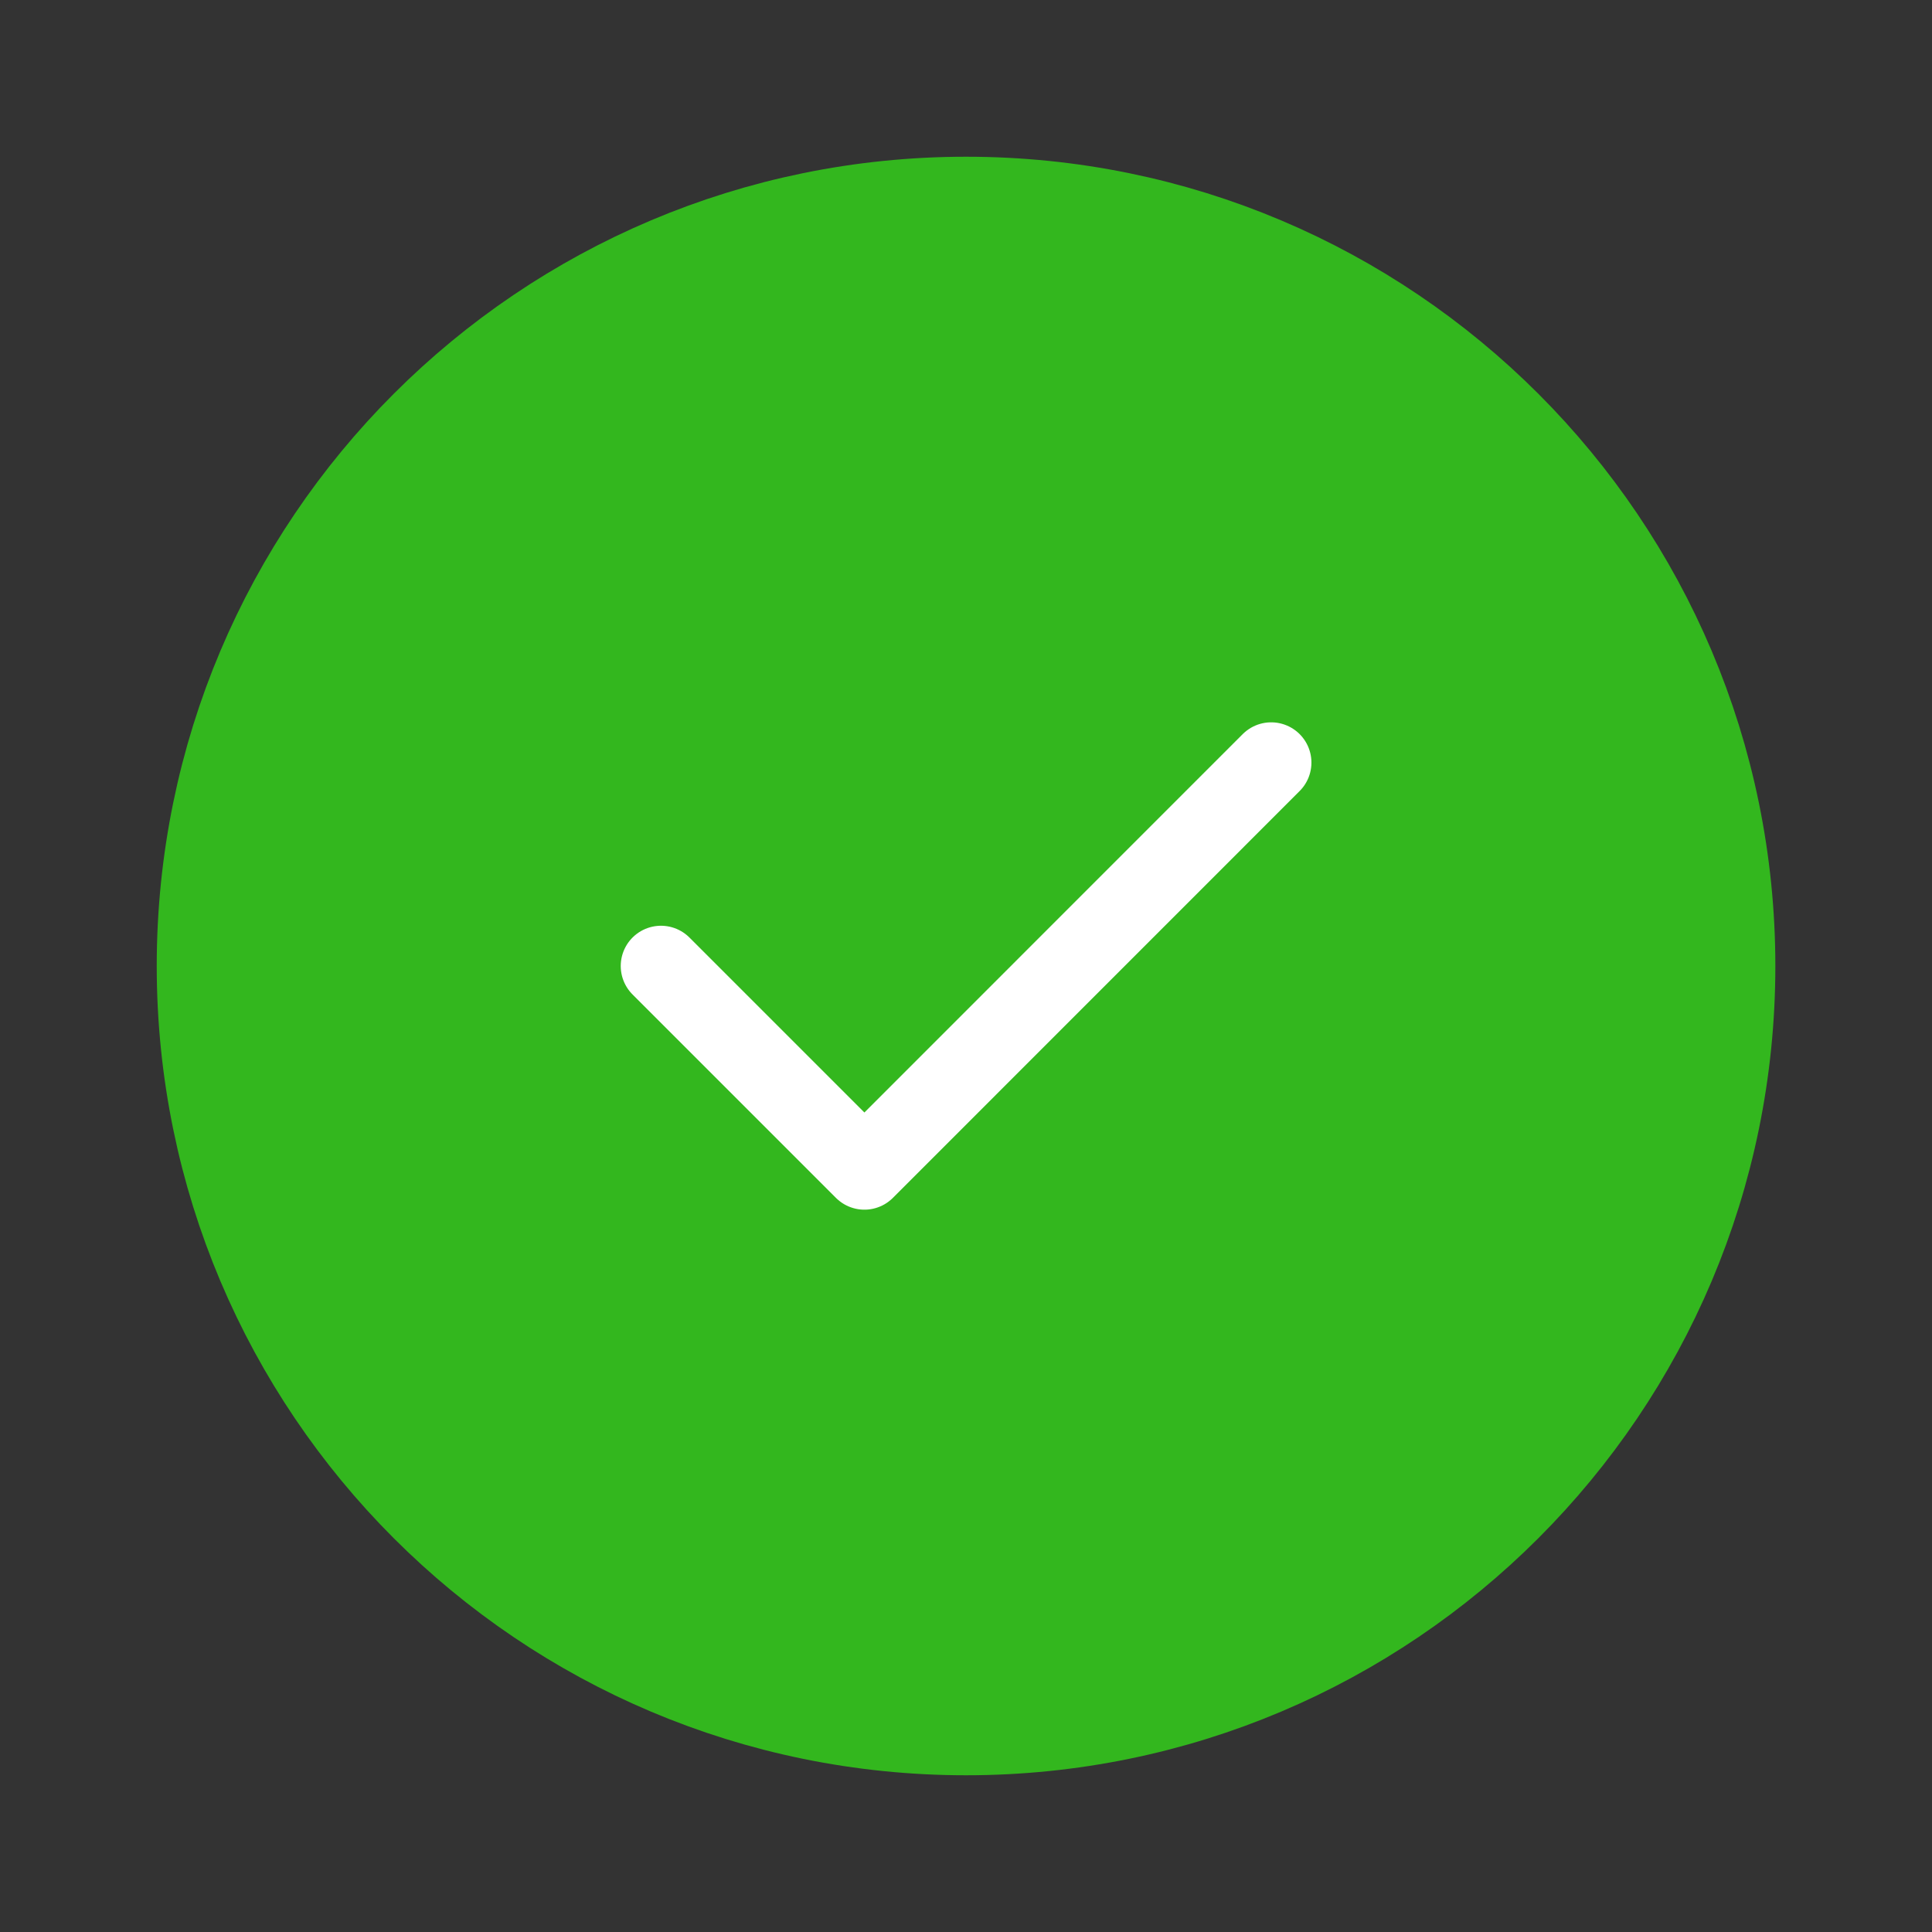 <svg width="24" height="24" viewBox="0 0 24 24" fill="none" xmlns="http://www.w3.org/2000/svg">
<rect x="0" y="0" width="24" height="24" fill="#333333" stroke="none"/>
<path d="M12.001 21.303C17.139 21.303 21.304 17.138 21.304 12C21.304 6.862 17.139 2.697 12.001 2.697C6.862 2.697 2.697 6.862 2.697 12C2.697 17.138 6.862 21.303 12.001 21.303Z" fill="#33B71E" stroke="#33B71E" stroke-width="1.5" stroke-linecap="round" stroke-linejoin="round"/>
<path d="M8.211 12L10.738 14.527L15.791 9.473" stroke="white" stroke-linecap="round" stroke-linejoin="round"/>
</svg>
